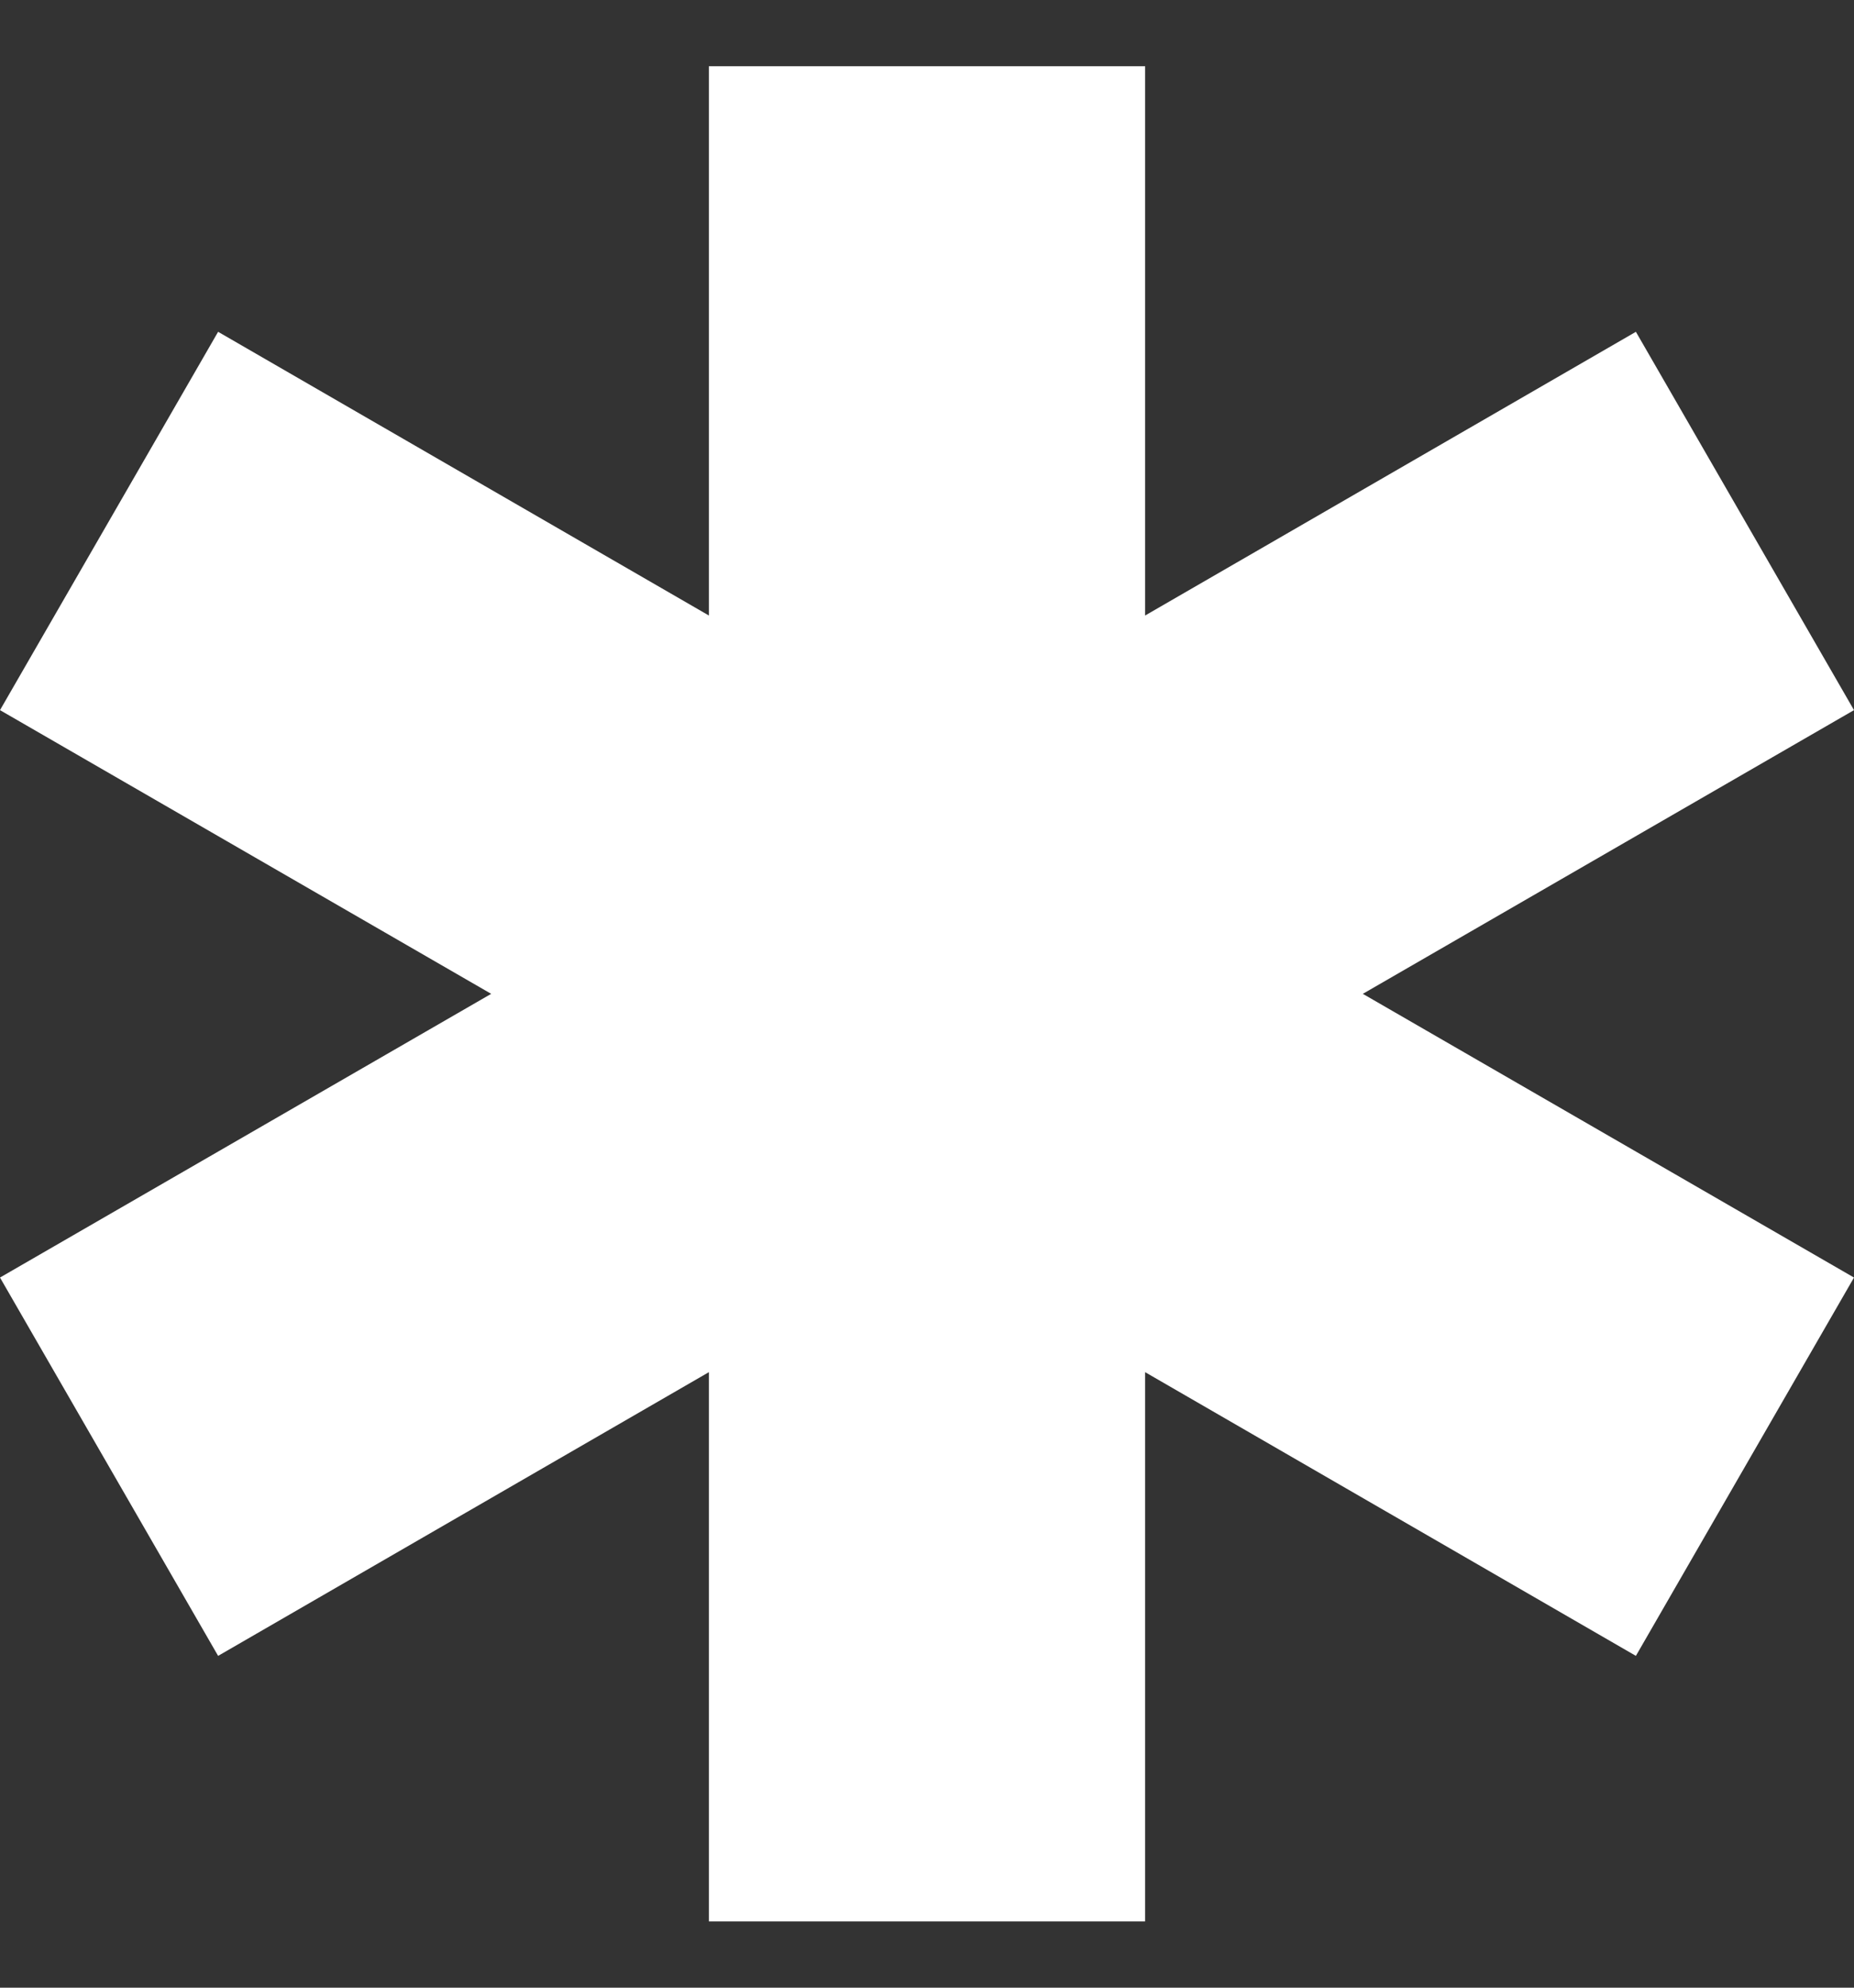<?xml version="1.0" encoding="UTF-8"?> <svg xmlns="http://www.w3.org/2000/svg" width="14" height="15" viewBox="0 0 14 15" fill="none"><rect x="0" y="0" width="14" height="15" fill="#333333" stroke="none"/><g clip-path="url(#clip0_79_721)"><path d="M10.291 7.5L14 5.359L12.353 2.504L8.647 4.645V0.363H5.353V4.645L1.647 2.504L0 5.359L3.709 7.5L0 9.641L1.647 12.496L5.353 10.355V14.637H8.647V10.355L12.353 12.496L14 9.641L10.291 7.5Z" fill="white"></path></g><defs><clipPath id="clip0_79_721"><rect width="14" height="14" fill="white" transform="translate(0 0.5)"></rect></clipPath></defs></svg> 